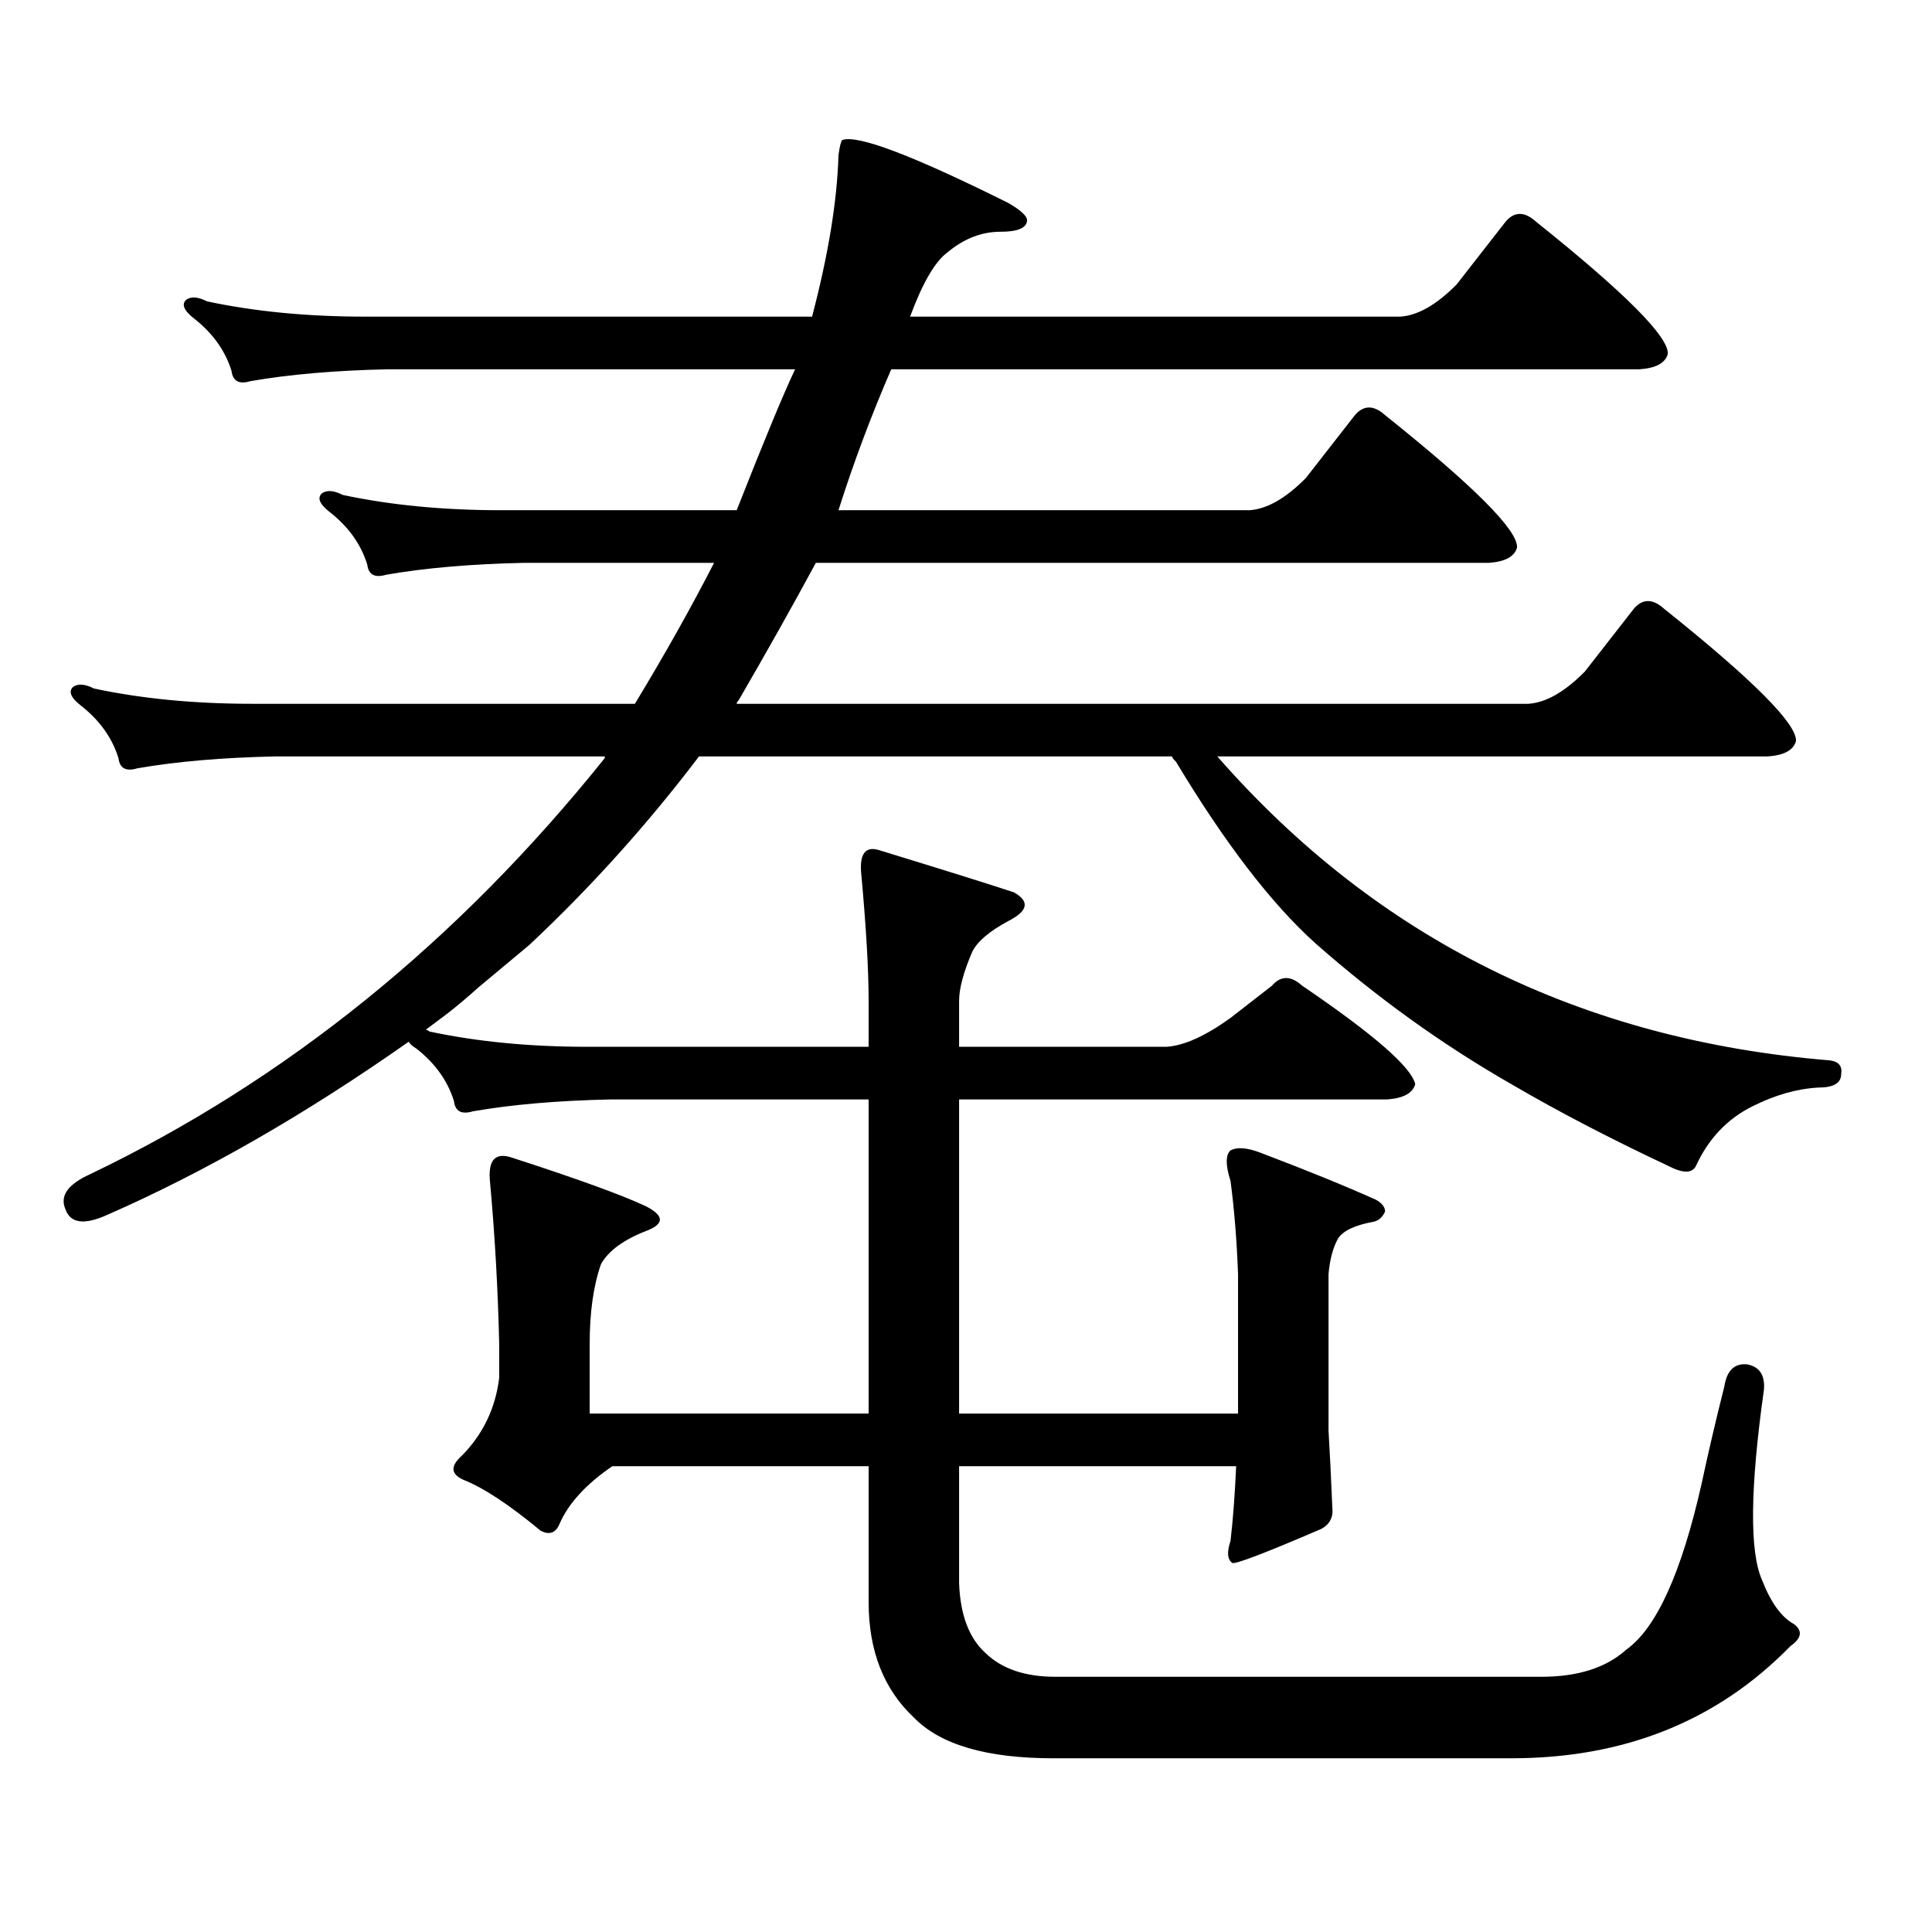 <?xml version="1.0" encoding="utf-8"?>
<!-- Generator: Adobe Illustrator 16.0.0, SVG Export Plug-In . SVG Version: 6.00 Build 0)  -->
<!DOCTYPE svg PUBLIC "-//W3C//DTD SVG 1.1//EN" "http://www.w3.org/Graphics/SVG/1.1/DTD/svg11.dtd">
<svg version="1.1" id="图层_1" xmlns="http://www.w3.org/2000/svg" xmlns:xlink="http://www.w3.org/1999/xlink" x="0px" y="0px"
	 width="1000px" height="1000px" viewBox="0 0 1000 1000" enable-background="new 0 0 1000 1000" xml:space="preserve">
<path d="M220.336,533.035c0.641,0,1.296,0.302,1.951,0.879c24.71,5.273,52.026,7.91,81.949,7.91h145.362v-23.73
	c0-16.397-1.311-38.672-3.902-66.797c-0.655-9.366,2.271-13.184,8.78-11.426c34.466,10.547,57.88,17.88,70.242,21.973
	c8.445,4.696,7.47,9.668-2.927,14.941c-9.756,5.273-15.944,10.547-18.536,15.82c-4.558,10.547-6.829,19.047-6.829,25.488v23.73
	h107.314c9.101-0.577,20.152-5.563,33.17-14.941l21.463-16.699c4.543-5.273,9.756-5.273,15.609,0
	c37.072,25.199,56.584,42.188,58.535,50.977c-1.311,4.696-6.188,7.333-14.634,7.91H496.427v162.598h144.387v-72.07
	c-0.655-17.578-1.951-33.688-3.902-48.34c-2.606-8.199-2.606-13.473,0-15.82c3.247-1.758,8.125-1.456,14.634,0.879
	c24.71,9.379,44.877,17.578,60.486,24.609c3.247,1.758,4.878,3.817,4.878,6.152c-1.311,2.938-3.262,4.696-5.854,5.273
	c-9.756,1.758-15.944,4.696-18.536,8.789c-2.606,4.696-4.237,10.849-4.878,18.457v80.859c0.641,10.547,1.296,23.73,1.951,39.551
	c0.641,5.273-1.311,9.077-5.854,11.426c-28.627,12.305-43.901,18.154-45.853,17.578c-2.606-1.758-2.927-5.576-0.976-11.426
	c1.296-11.138,2.271-24.033,2.927-38.672H496.427v60.645c0.641,16.396,5.198,28.413,13.658,36.035
	c8.445,8.198,20.487,12.305,36.097,12.305h251.701c18.856,0,33.49-4.697,43.901-14.063c15.609-11.138,28.612-39.854,39.023-86.133
	c3.247-15.23,7.149-31.93,11.707-50.098c1.296-8.199,5.198-12.003,11.707-11.426c6.494,1.181,9.421,5.575,8.78,13.184
	c-7.164,50.977-7.484,83.784-0.976,98.438c4.543,11.714,10.076,19.336,16.585,22.852c4.543,3.516,3.902,7.319-1.951,11.426
	c-37.728,38.672-85.852,58.008-144.387,58.008H545.206c-34.48,0-58.535-7.031-72.193-21.094
	c-15.609-14.653-23.414-34.58-23.414-59.766v-70.313h-132.68c-13.658,9.365-22.773,19.336-27.316,29.883
	c-1.951,4.683-5.213,5.85-9.756,3.516c-16.265-13.486-29.603-22.275-39.999-26.367c-6.509-2.926-6.829-7.031-0.976-12.305
	c11.052-11.124,17.561-24.609,19.512-40.43v-17.578c-0.655-28.702-2.286-57.129-4.878-85.254
	c-0.655-9.957,2.927-13.761,10.731-11.426c34.466,11.137,57.88,19.638,70.242,25.488c9.101,4.696,9.421,8.789,0.976,12.305
	c-12.362,4.696-20.487,10.547-24.39,17.578c-3.902,11.137-5.854,24.911-5.854,41.309v36.035h144.387V569.07H315.943
	c-27.316,0.59-51.065,2.637-71.218,6.152c-5.854,1.758-9.115,0-9.756-5.273c-3.262-10.547-9.756-19.625-19.512-27.246
	c-1.951-1.168-3.262-2.335-3.902-3.516c-53.337,37.504-105.363,67.387-156.094,89.648c-11.707,5.273-18.871,4.395-21.463-2.637
	c-3.262-7.031,0.976-13.184,12.683-18.457c101.461-48.629,190.239-120.41,266.335-215.332v-0.879H142.289
	c-27.316,0.59-51.065,2.637-71.218,6.152c-5.854,1.758-9.115,0-9.756-5.273c-3.262-10.547-9.756-19.625-19.512-27.246
	c-5.213-4.093-6.509-7.32-3.902-9.668c2.592-1.758,6.174-1.456,10.731,0.879c24.71,5.273,52.026,7.91,81.949,7.91h198.044
	c15.609-25.777,29.268-50.098,40.975-72.949h-98.534c-27.316,0.59-51.065,2.637-71.218,6.152c-5.854,1.758-9.115,0-9.756-5.273
	c-3.262-10.547-9.756-19.625-19.512-27.246c-5.213-4.093-6.509-7.32-3.902-9.668c2.592-1.758,6.174-1.456,10.731,0.879
	c24.71,5.273,52.026,7.91,81.949,7.91h121.948c14.299-36.324,24.39-60.645,30.243-72.949H200.824
	c-27.316,0.59-51.065,2.637-71.218,6.152c-5.854,1.758-9.115,0-9.756-5.273c-3.262-10.547-9.756-19.625-19.512-27.246
	c-5.213-4.093-6.509-7.32-3.902-9.668c2.592-1.758,6.174-1.456,10.731,0.879c24.71,5.273,52.026,7.91,81.949,7.91h231.214
	c8.445-32.218,13.003-60.055,13.658-83.496c0.641-4.684,1.296-7.32,1.951-7.91c7.805-2.926,36.417,7.91,85.852,32.52
	c7.149,4.105,10.396,7.333,9.756,9.668c-0.655,3.516-5.213,5.273-13.658,5.273c-9.756,0-18.871,3.516-27.316,10.547
	c-6.509,4.696-13.018,15.82-19.512,33.398h253.652c9.101-0.577,18.856-6.152,29.268-16.699l25.365-32.52
	c4.543-5.273,9.756-5.273,15.609,0c46.173,36.914,68.932,59.766,68.291,68.555c-1.311,4.696-6.188,7.333-14.634,7.91H461.306
	c-10.411,24.032-19.512,48.34-27.316,72.949h212.678c9.101-0.577,18.856-6.152,29.268-16.699l25.365-32.52
	c4.543-5.273,9.756-5.273,15.609,0c46.173,36.914,68.932,59.766,68.291,68.555c-1.311,4.696-6.188,7.333-14.634,7.91H422.282
	c-12.362,22.852-25.7,46.582-39.999,71.191c-0.655,0.59-0.976,1.181-0.976,1.758h409.746c9.101-0.577,18.856-6.152,29.268-16.699
	l25.365-32.52c4.543-5.273,9.756-5.273,15.609,0c46.173,36.914,68.932,59.766,68.291,68.555c-1.311,4.696-6.188,7.333-14.634,7.91
	H630.082c82.59,94.345,188.288,146.777,317.065,157.324c4.543,0.59,6.494,2.938,5.854,7.031c0,4.696-3.902,7.031-11.707,7.031
	c-11.066,0.59-22.438,3.817-34.146,9.668c-13.018,6.454-22.773,16.699-29.268,30.762c-1.951,4.105-6.829,4.105-14.634,0
	c-29.923-14.063-56.919-28.125-80.974-42.188c-35.776-20.504-69.602-44.824-101.461-72.949
	c-22.773-20.504-46.828-51.855-72.193-94.043c-1.311-1.168-1.951-2.047-1.951-2.637H361.796
	c-26.676,35.156-55.943,67.676-87.803,97.559l-26.341,21.973c-5.213,4.696-10.411,9.091-15.609,13.184L220.336,533.035z"/>
</svg>
